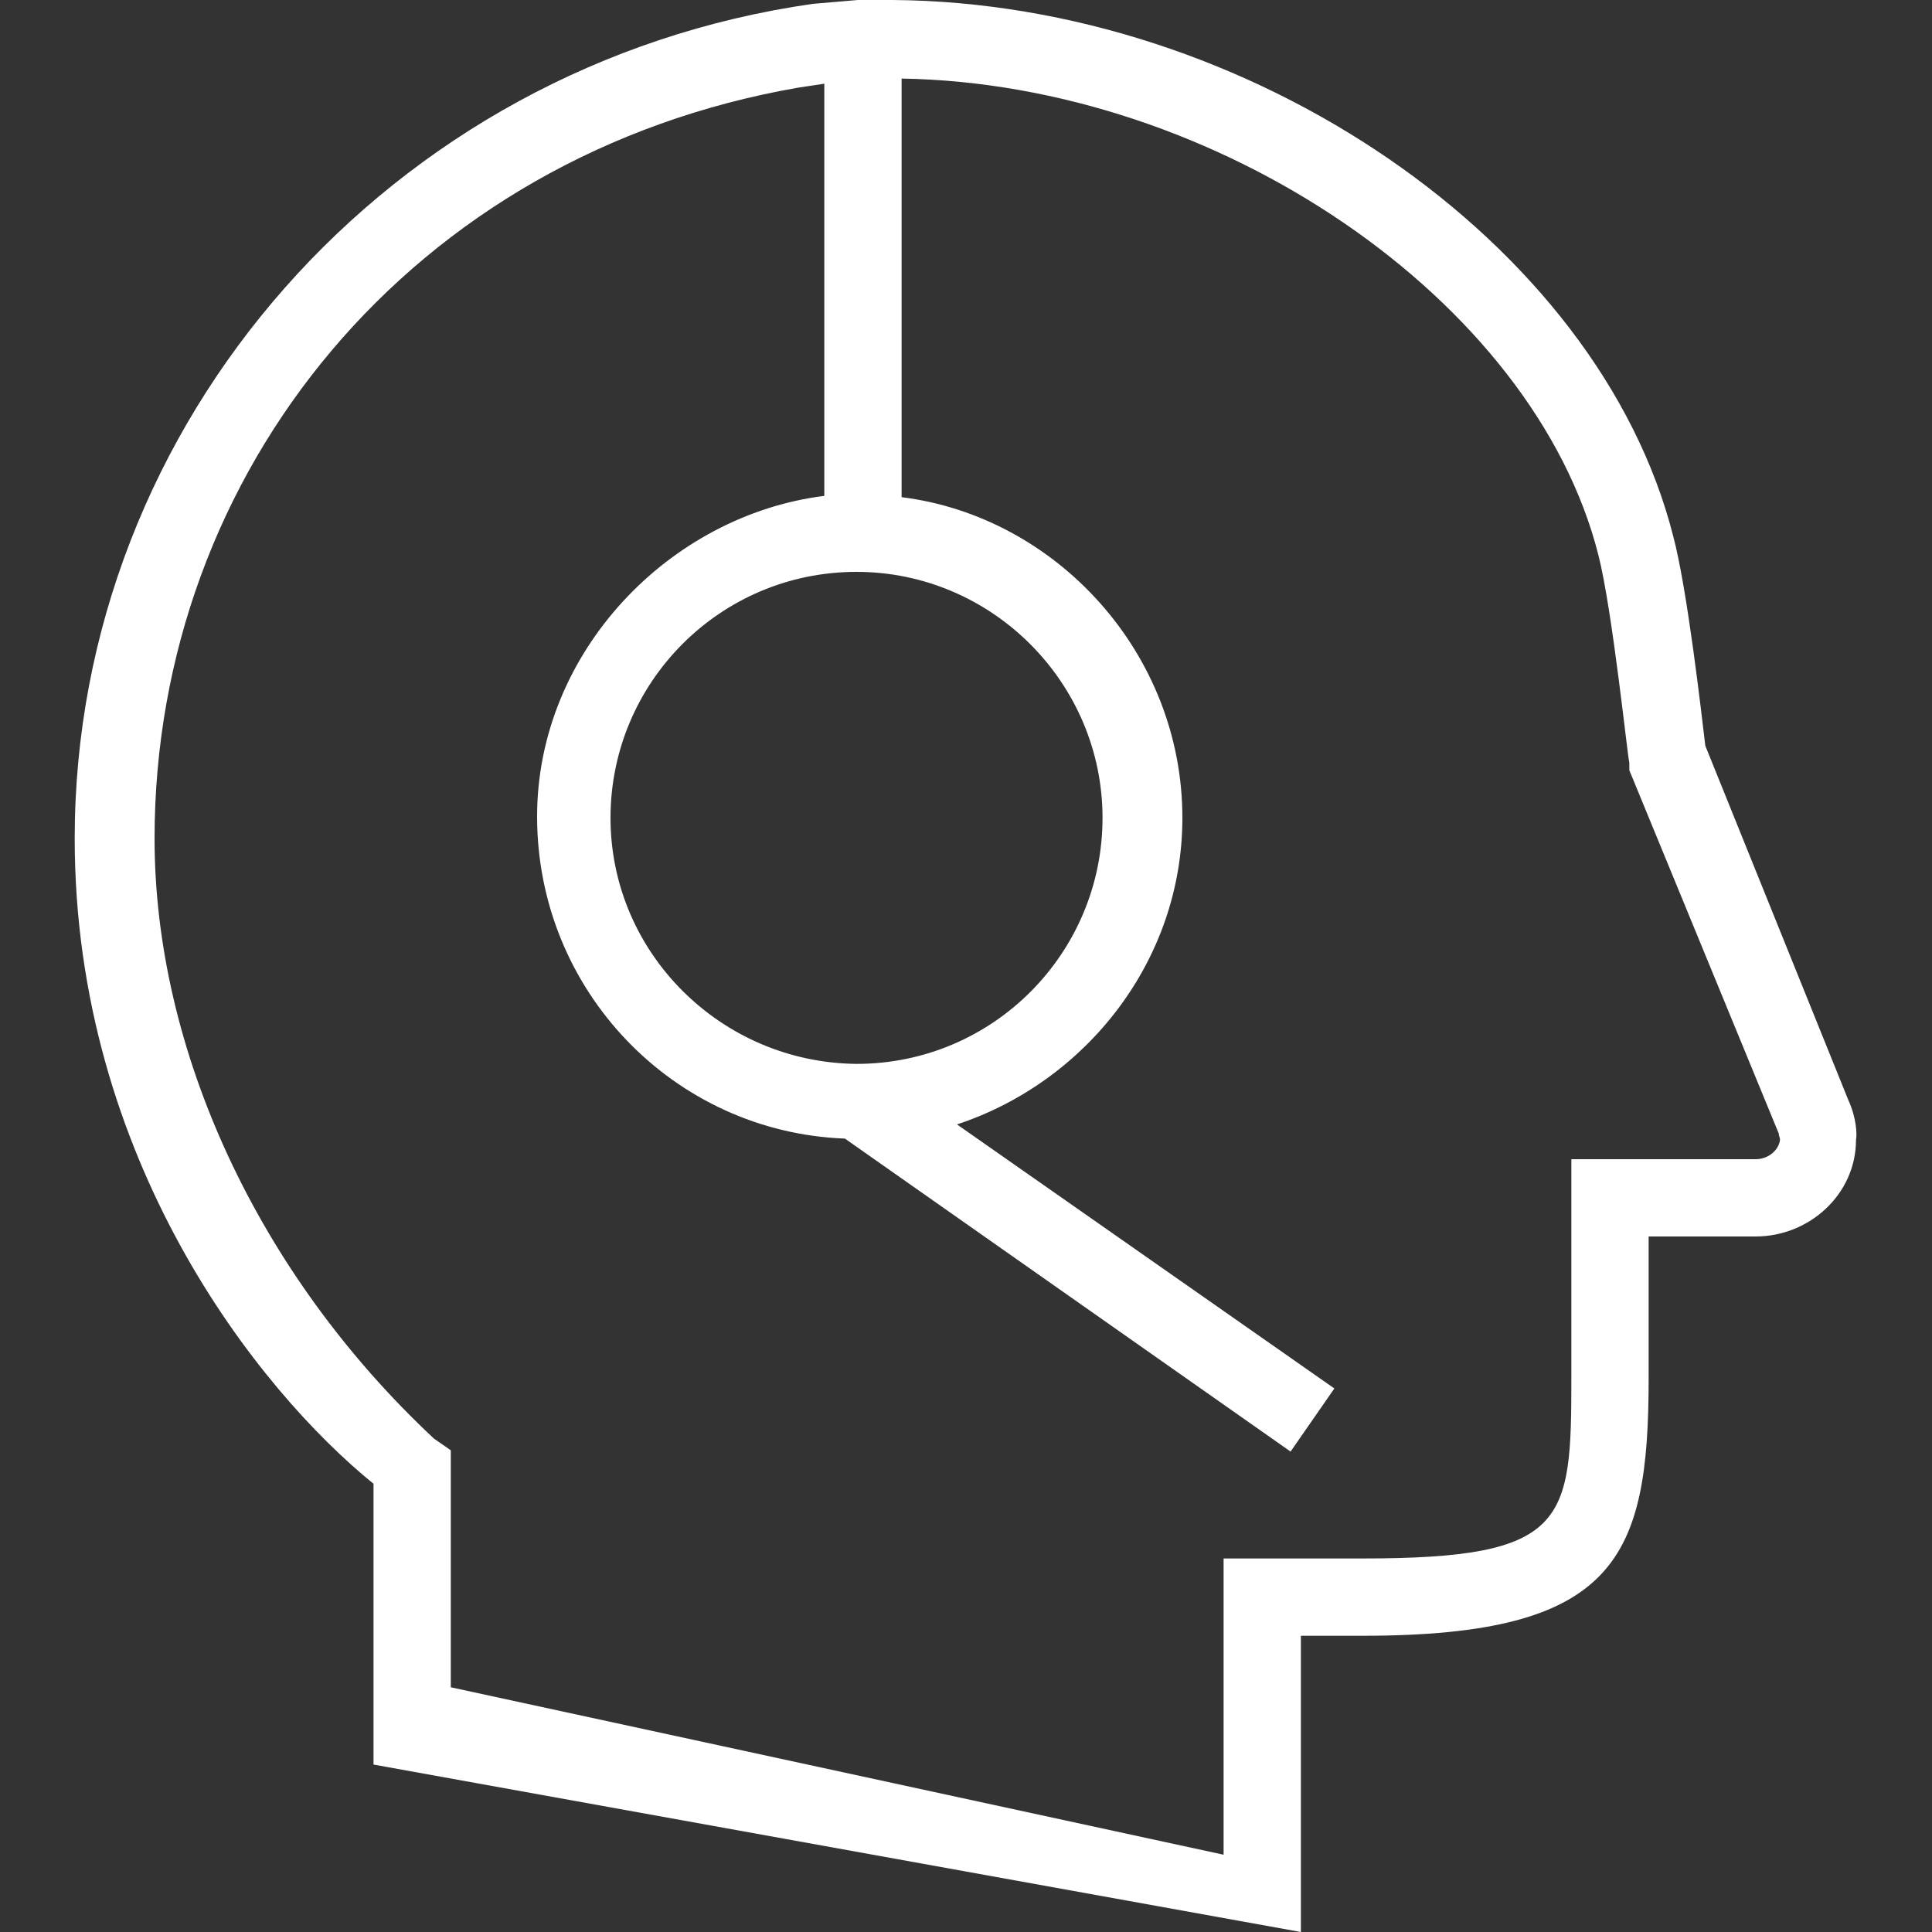 <svg version="1.1" xmlns="http://www.w3.org/2000/svg" xmlns:xlink="http://www.w3.org/1999/xlink" x="0px" y="0px" viewBox="0 0 150 150" style="enable-background:new 0 0 150 150;" xml:space="preserve">
	<rect x="0" y="0" width="150" height="150" fill="#333333" stroke="none"/>
	<path class="fill-primary" fill="#FFFFFF" d="M143.5,85.4l-11.1-27.5c-0.3-2.5-1.4-12.2-2.5-16.3C124.1,18.8,97,0.2,69.3,0L69,0c-0.7,0-1.2,0-1.9,0l-0.5,0c-1.2,0.1-2.4,0.2-3.5,0.3C30.2,5,5.8,32.8,5.8,65.1C5.8,90,20,107.9,29,115.2V137l72,13v-23h4.8c19.7,0,22.2-6,22.2-20V96h8.3c4.2,0,7.8-3.3,7.8-7.5C144.2,88,144.1,86.7,143.5,85.4z M85.6,63.5c0,10.5-8.5,19.1-19.1,19.1C56,82.5,47.4,74,47.4,63.5c0-10.5,8.5-19.1,19.1-19.1C77,44.4,85.6,53,85.6,63.5z M136.3,90H122v17c0,11.2-0.3,14-16.2,14H95v23l-60-13v-18.4l-1.3-0.9C20,98.9,12,81.5,12,65.1C12,36.6,32,12,62,6.8l2-0.3v32c-12,1.5-22.3,12.1-22.3,24.9c0,13.5,10.6,24.5,23.9,25l34.6,24.3l3.4-4.9L74.3,87.3c10-3.3,17.5-12.7,17.5-23.8c0-12.8-9.8-23.4-21.8-24.9V6.1c24.5,0.4,49.1,17.2,54.1,37c1.1,4.3,2.3,16,2.4,16.1l0,0.6L138.1,88c0,0.2,0.1,0.3,0.1,0.5C138.1,89.3,137.3,90,136.3,90z"/>
</svg>